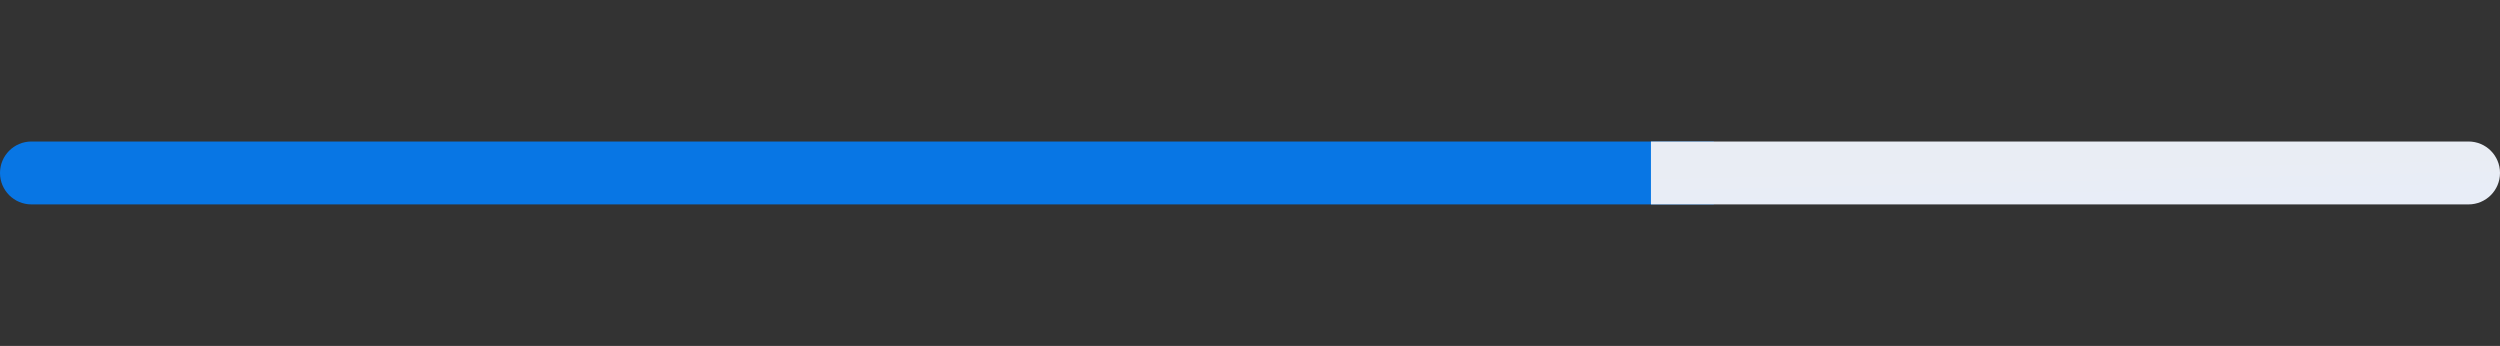 <svg width="159" height="22" viewBox="0 0 159 22" fill="none" xmlns="http://www.w3.org/2000/svg">
<rect x="0" y="0" width="159" height="22" fill="#333333" stroke="none"/>
<path d="M2 9C0.895 9 0 9.895 0 11C0 12.105 0.895 13 2 13V9ZM107 13H109V9H107V13ZM2 13H107V9H2V13Z" fill="#0876E4"/>
<path d="M107 9H105V13H107V9ZM157 13C158.105 13 159 12.105 159 11C159 9.895 158.105 9 157 9V13ZM107 13H157V9H107V13Z" fill="url(#paint0_linear_398_1988)"/>
<defs>
<linearGradient id="paint0_linear_398_1988" x1="107" y1="11.009" x2="107.047" y2="13.126" gradientUnits="userSpaceOnUse">
<stop stop-color="#E9EDF4"/>
<stop offset="1" stop-color="#E8EDF7"/>
</linearGradient>
</defs>
</svg>
